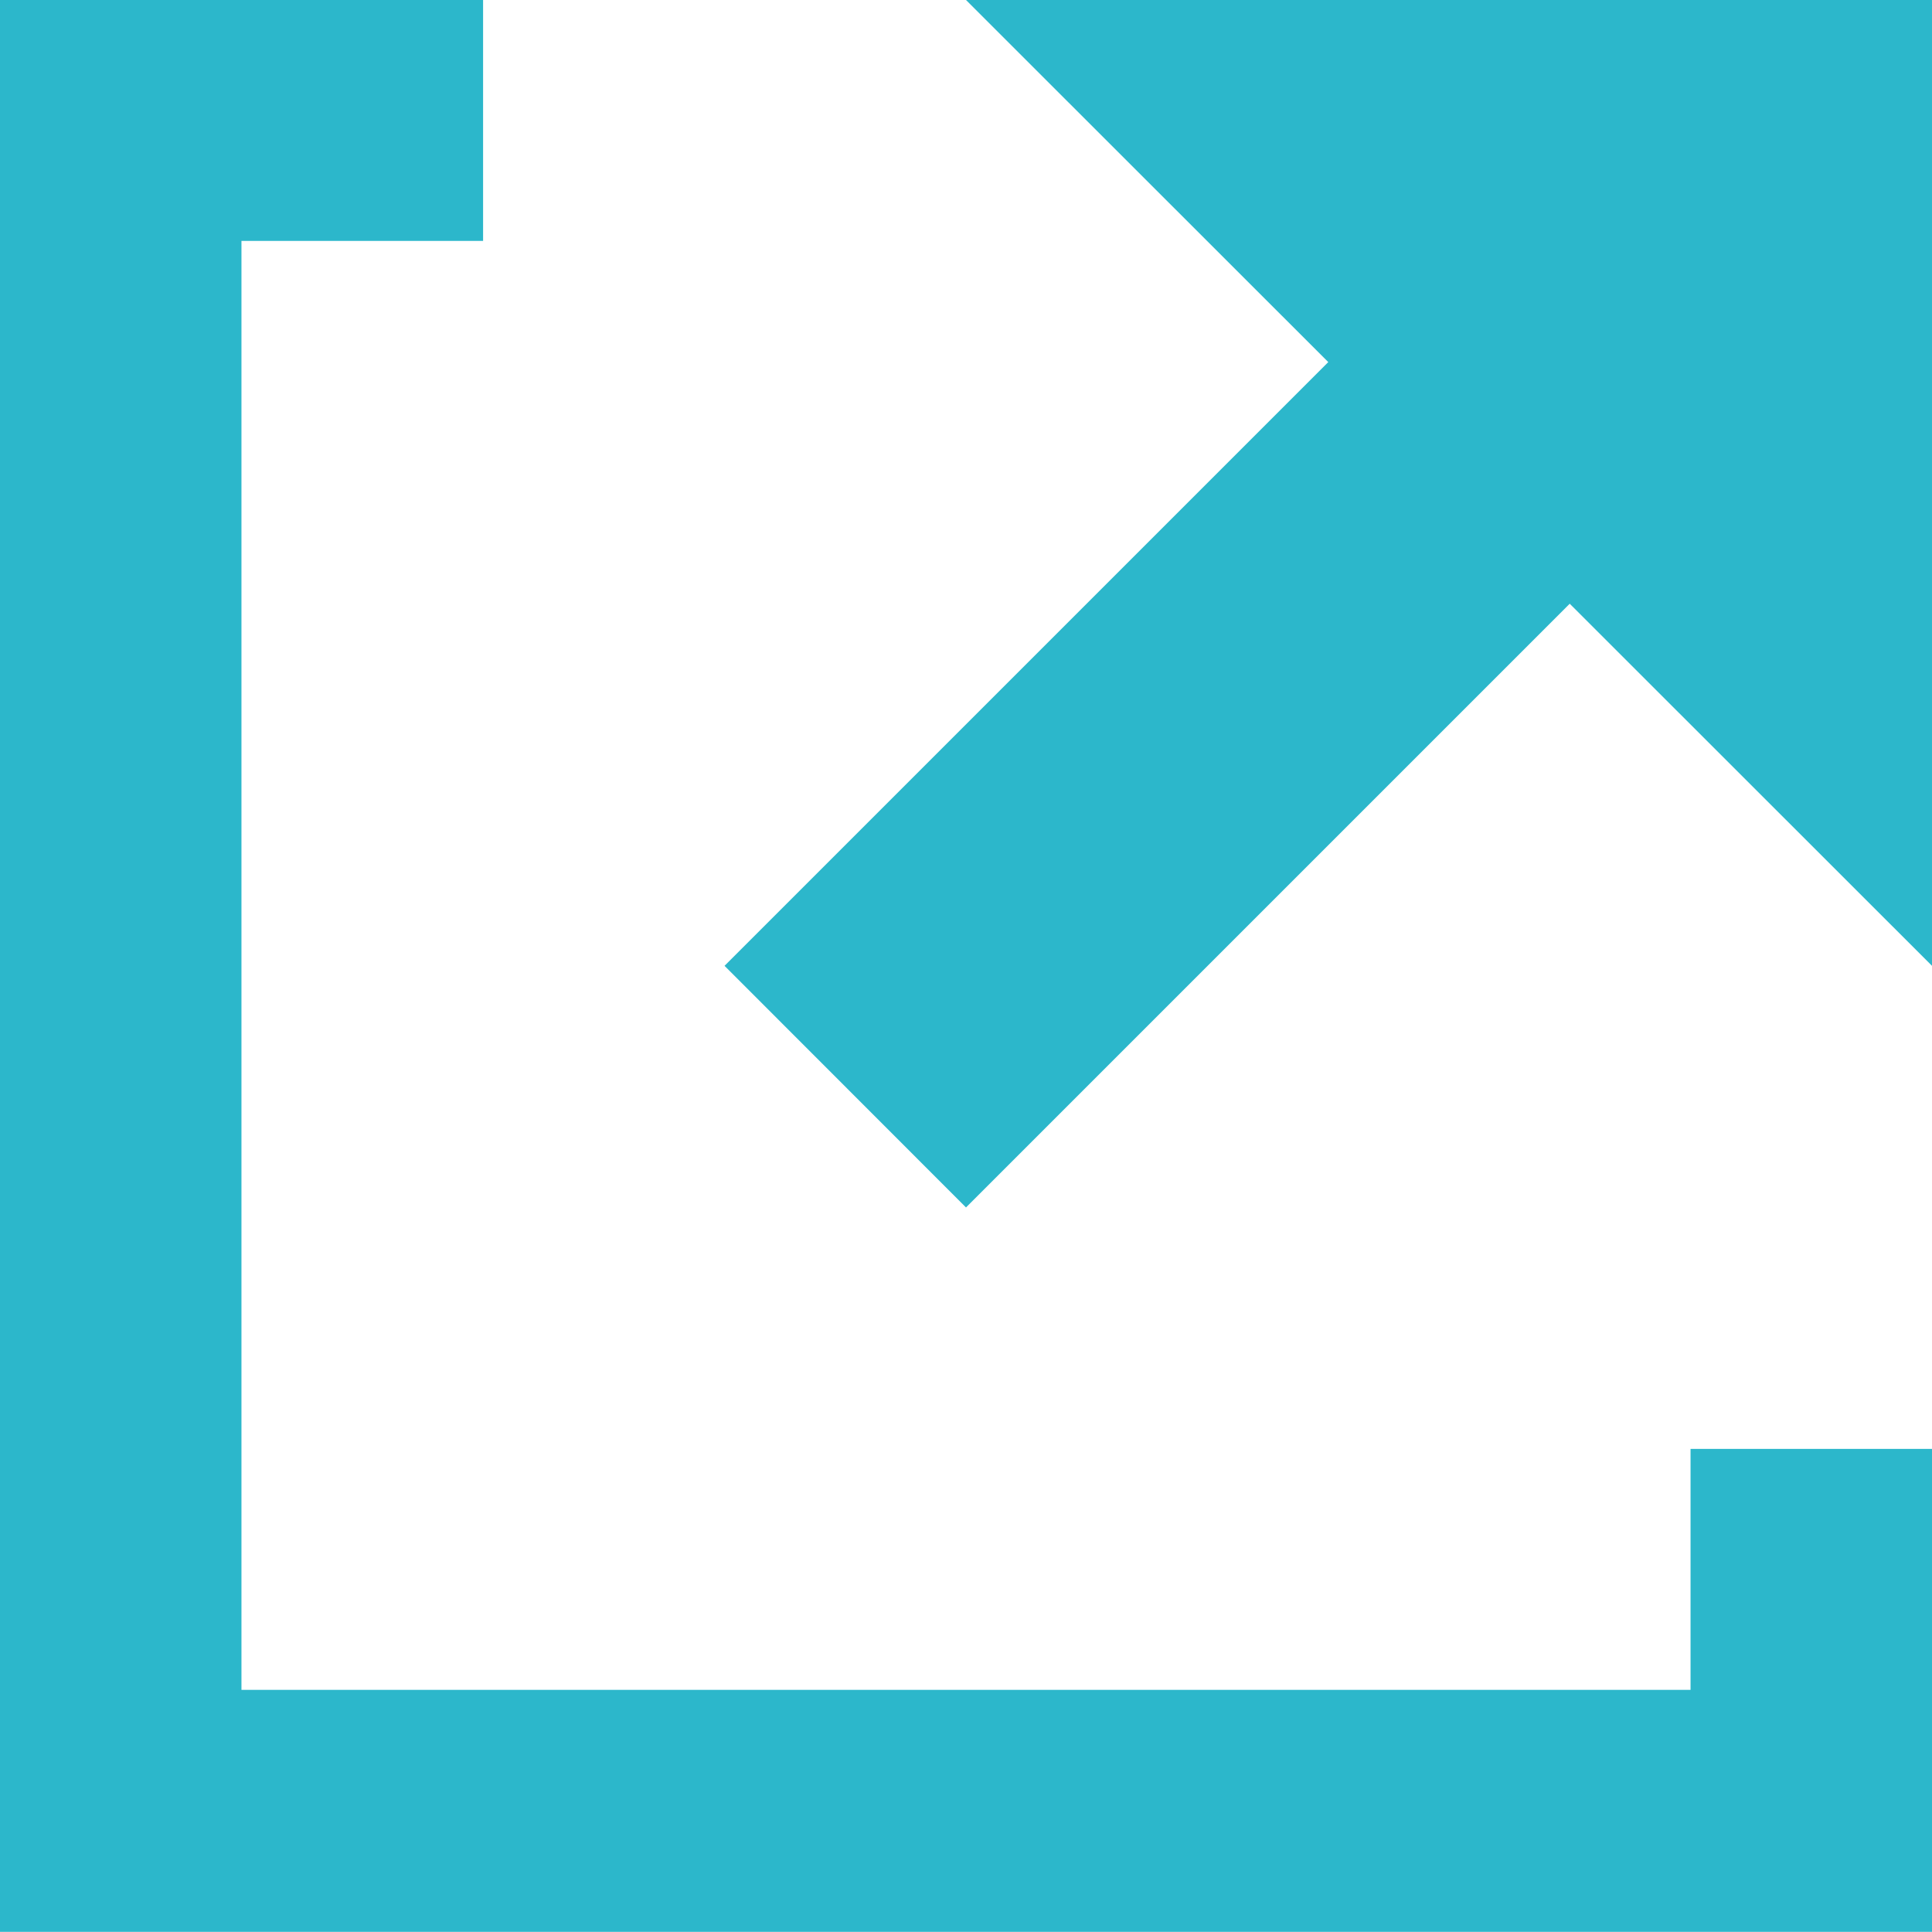 <svg xmlns="http://www.w3.org/2000/svg" width="10.954" height="10.953" viewBox="0 0 10.954 10.953">
  <path id="Icon_open-external-link" data-name="Icon open-external-link" d="M671.215,1153.419v10.953h10.954v-2.738H680.8V1163h-8.216v-8.215h1.37v-1.369Zm5.477,0,2.054,2.053-3.423,3.423,1.369,1.37,3.423-3.423,2.054,2.053v-5.476Z" transform="translate(-671.215 -1153.419)" fill="#2cb7cb"/>
</svg>
